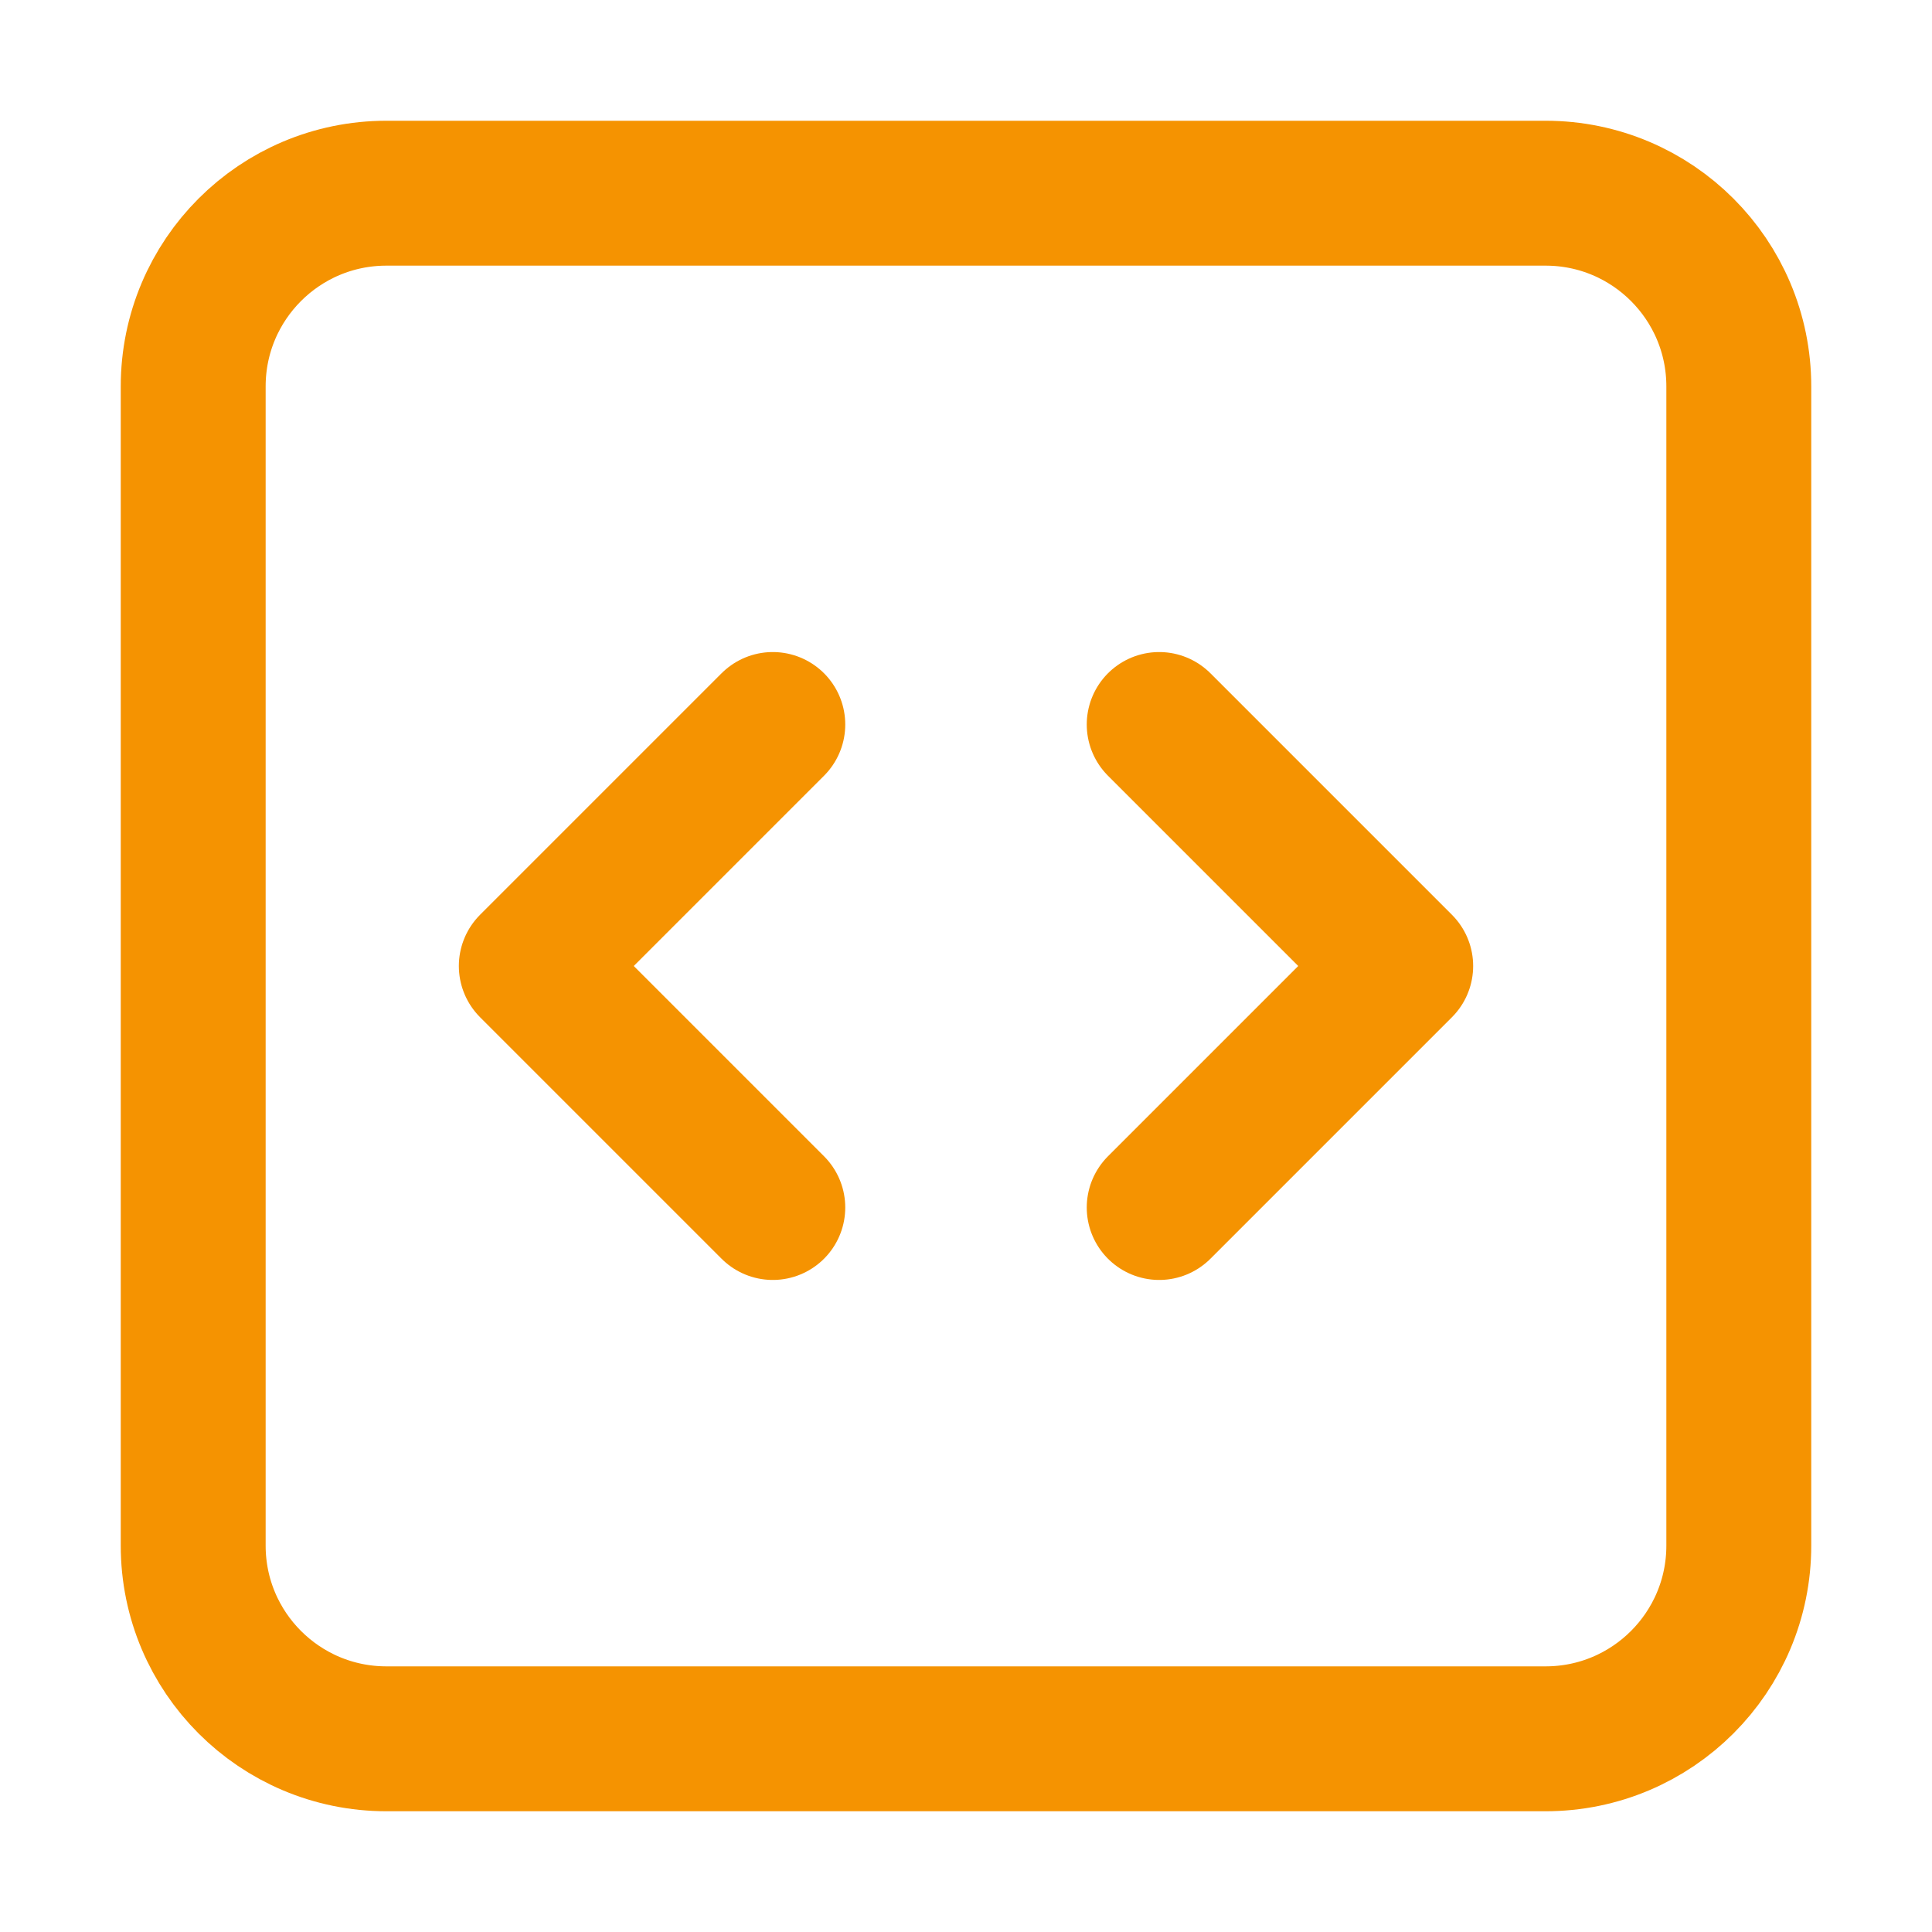 <svg width="40" height="40" viewBox="0 0 40 40" fill="none" xmlns="http://www.w3.org/2000/svg">
<path d="M16 25L11 20L16 15M24 15L29 20L24 25M8 36C5.791 36 4 34.209 4 32V8C4 5.791 5.791 4 8 4H32C34.209 4 36 5.791 36 8V32C36 34.209 34.209 36 32 36H8Z" stroke="#F59301" stroke-width="3" stroke-linecap="round" stroke-linejoin="round"/>
</svg>
